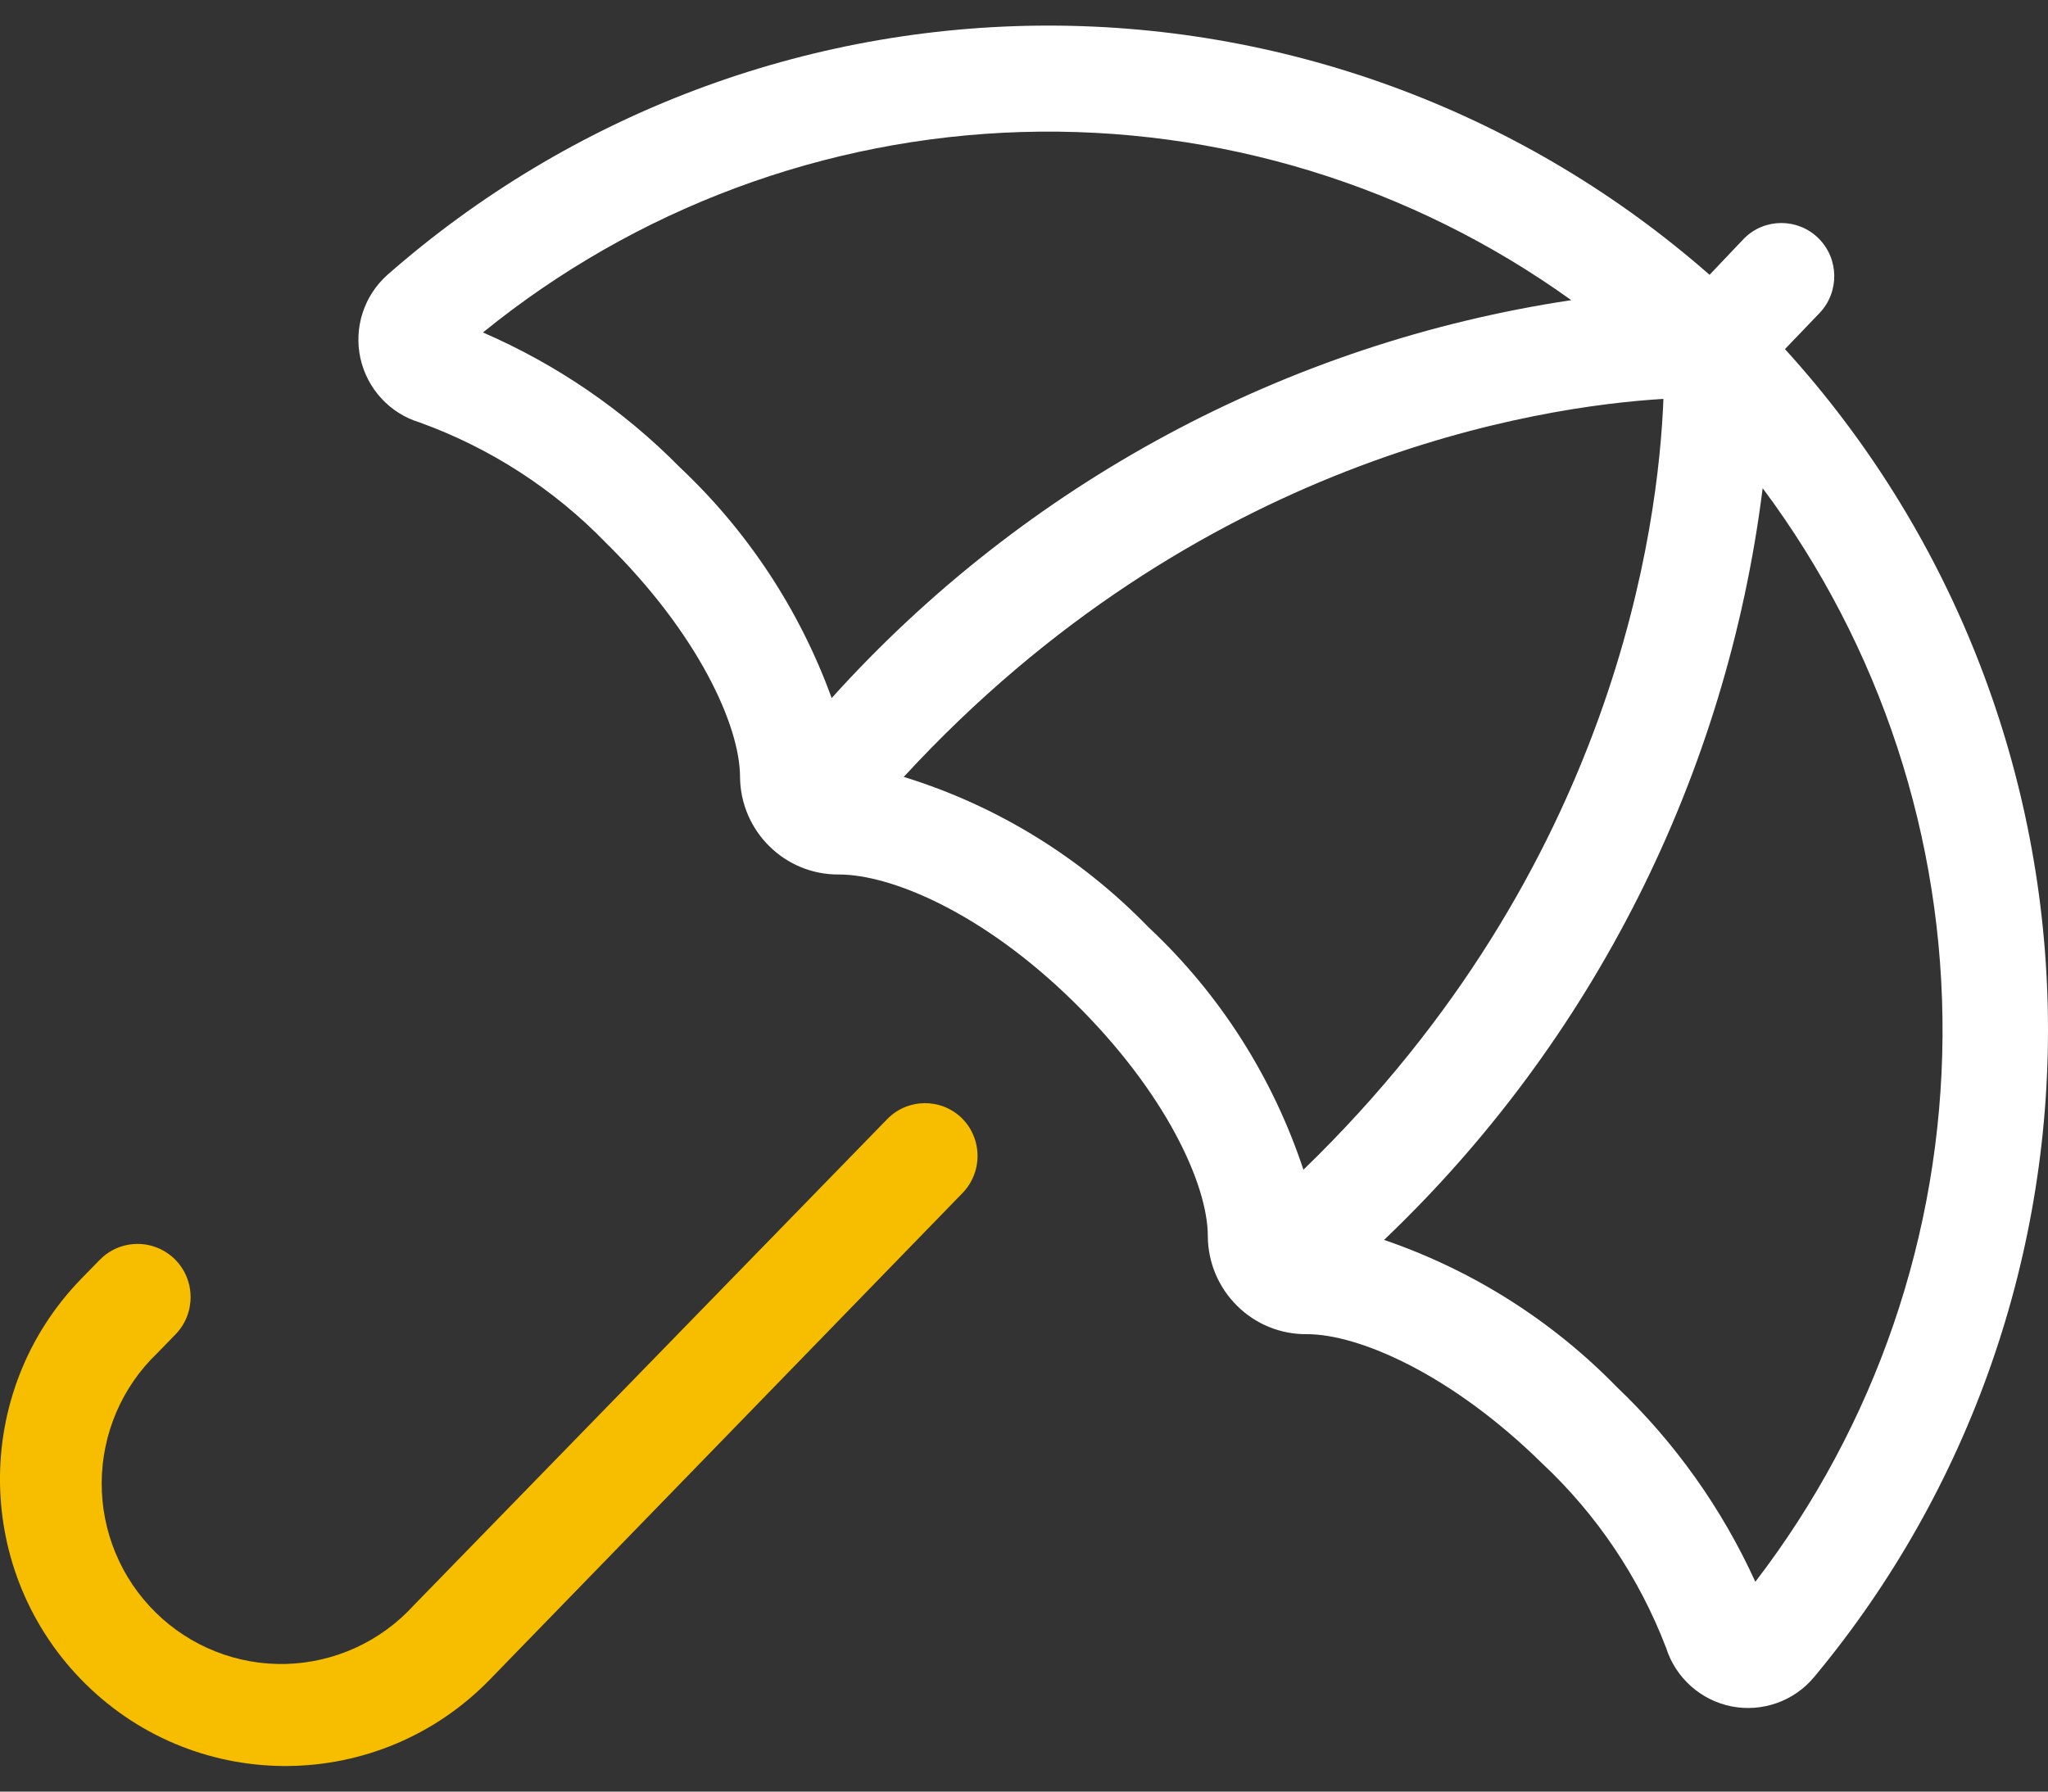 <svg width="32" height="28" viewBox="0 0 32 28" fill="none" xmlns="http://www.w3.org/2000/svg">
<rect x="0" y="0" width="32" height="28" fill="#333333" stroke="none"/>
<path d="M15.031 17.477C15.187 17.633 15.274 17.845 15.274 18.065C15.274 18.286 15.187 18.498 15.031 18.654L7.65 26.253C5.925 28.022 3.101 28.053 1.341 26.322C-0.42 24.589 -0.451 21.752 1.272 19.983L1.557 19.691H1.558C1.71 19.533 1.921 19.443 2.141 19.441C2.361 19.438 2.571 19.524 2.729 19.677C3.056 19.999 3.062 20.526 2.742 20.855L2.458 21.147C1.907 21.674 1.594 22.404 1.589 23.168C1.584 23.932 1.888 24.666 2.432 25.201C2.975 25.735 3.711 26.026 4.471 26.005C5.231 25.984 5.951 25.653 6.464 25.09L13.863 17.49C14.182 17.163 14.704 17.157 15.031 17.477Z" fill="#F7BE00"/>
<path d="M27.89 5.456C30.453 8.272 31.912 11.928 31.996 15.745C32.081 19.56 30.785 23.278 28.349 26.206C28.035 26.586 27.54 26.762 27.058 26.669C26.576 26.574 26.183 26.225 26.033 25.754C25.613 24.657 24.95 23.67 24.094 22.869C22.675 21.473 21.229 20.851 20.421 20.851C20.012 20.856 19.619 20.696 19.33 20.408C19.039 20.121 18.874 19.729 18.872 19.319C18.872 18.511 18.211 17.068 16.781 15.662C15.351 14.255 13.915 13.667 13.109 13.667C12.264 13.675 11.572 12.993 11.563 12.145C11.563 11.337 10.901 9.894 9.472 8.488C8.656 7.644 7.658 7 6.557 6.602C6.09 6.461 5.736 6.075 5.631 5.597C5.527 5.118 5.688 4.621 6.054 4.295C8.914 1.784 12.584 0.4 16.383 0.4C20.182 0.4 23.851 1.784 26.712 4.295L27.251 3.727C27.571 3.406 28.09 3.405 28.413 3.723C28.735 4.041 28.744 4.561 28.432 4.891L27.89 5.456ZM12.999 10.905C16.02 7.554 20.102 5.36 24.551 4.691C22.051 2.895 19.035 1.972 15.964 2.063C12.892 2.155 9.936 3.255 7.546 5.196C8.695 5.694 9.74 6.408 10.62 7.301C11.681 8.299 12.494 9.532 12.993 10.905L12.999 10.905ZM20.366 18.281C25.242 13.561 25.915 8.205 25.991 6.234C24.029 6.353 18.711 7.158 14.121 12.142C15.573 12.589 16.887 13.399 17.946 14.492C19.057 15.531 19.887 16.835 20.366 18.281ZM27.54 7.643C26.976 12.123 24.887 16.271 21.626 19.378C23.003 19.849 24.249 20.636 25.266 21.68C26.173 22.545 26.906 23.577 27.427 24.721C29.304 22.277 30.331 19.283 30.352 16.195C30.373 13.109 29.385 10.1 27.542 7.63L27.54 7.643Z" fill="white"/>
</svg>
